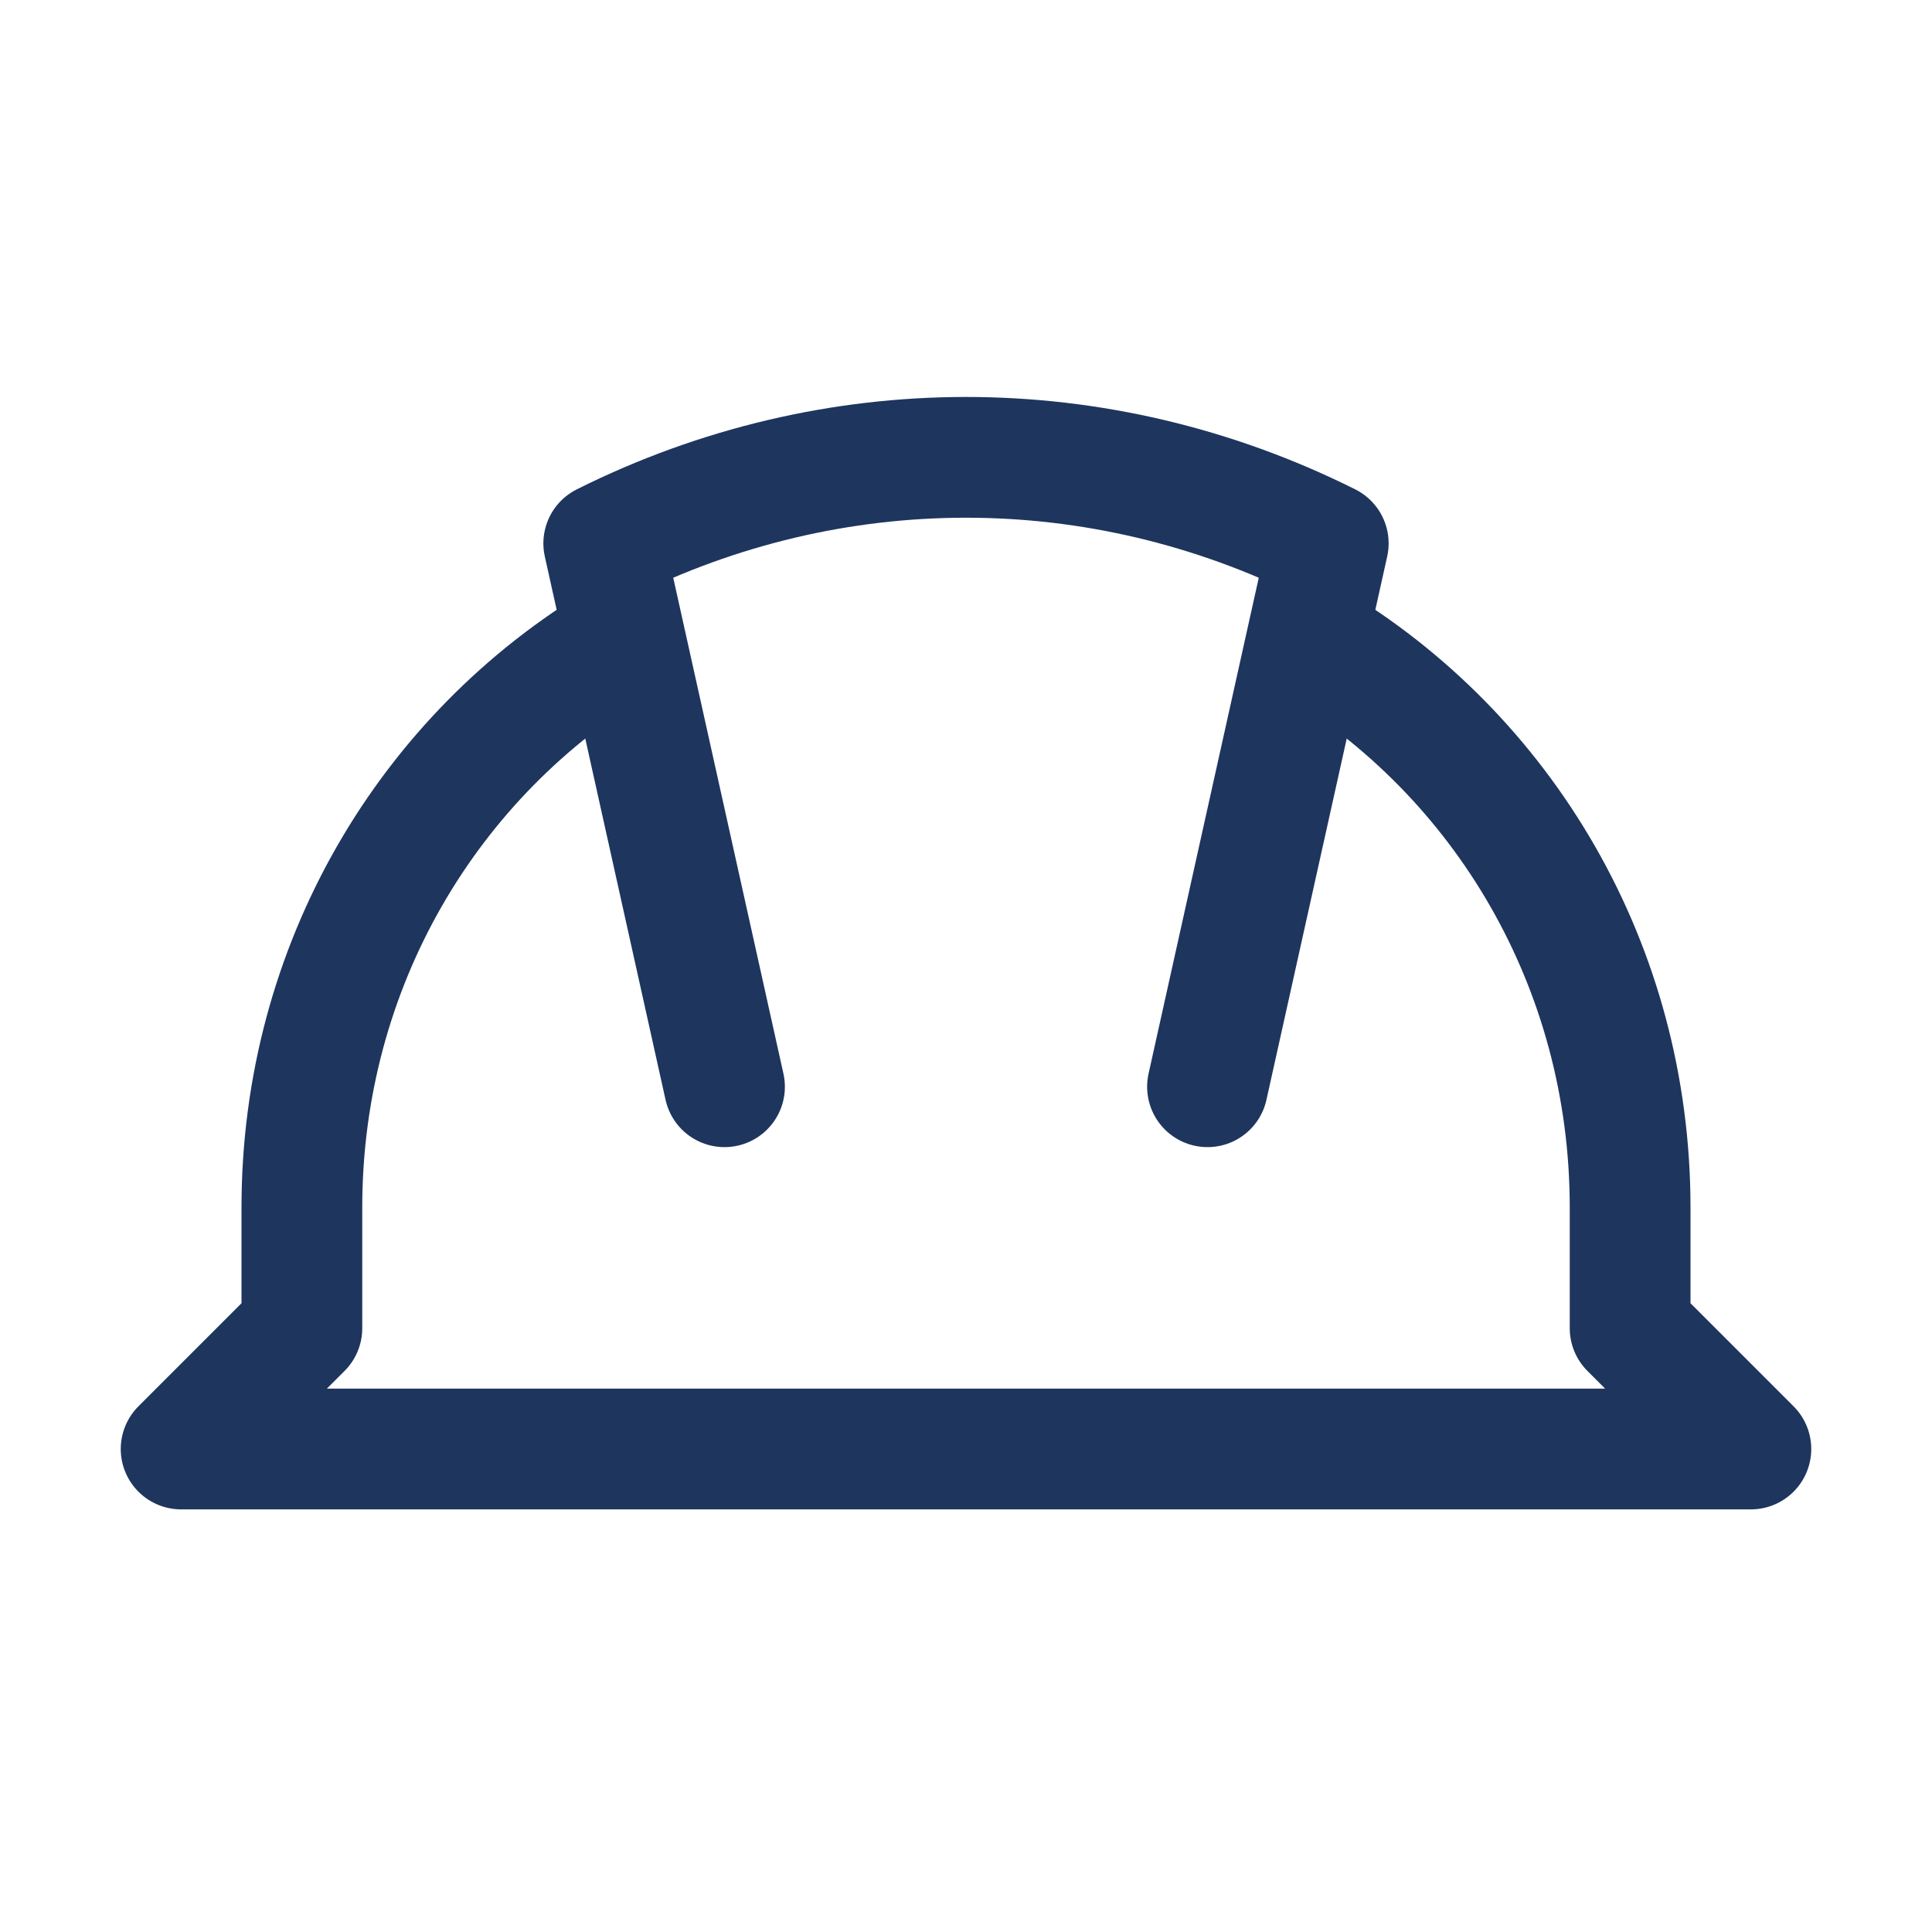 <svg xmlns="http://www.w3.org/2000/svg" xmlns:xlink="http://www.w3.org/1999/xlink" id="Icons" viewBox="0 0 32 32" xml:space="preserve"><style type="text/css">	.st0{fill:none;stroke:#1E355E;stroke-width:2;stroke-linecap:round;stroke-linejoin:round;stroke-miterlimit:10;}	.st1{fill:none;stroke:#1E355E;stroke-width:2;stroke-linejoin:round;stroke-miterlimit:10;}	.st2{fill:none;stroke:#1E355E;stroke-width:2;stroke-linecap:round;stroke-miterlimit:10;}</style><path class="st0" d="M12,18l-2-9l0,0c3.8-1.9,8.2-1.9,12,0l0,0l-2,9"></path><path class="st0" d="M21.7,10.6C24.9,12.5,27,16,27,20v2l2,2H16H3l2-2v-2c0-4,2.1-7.5,5.3-9.4"></path></svg>